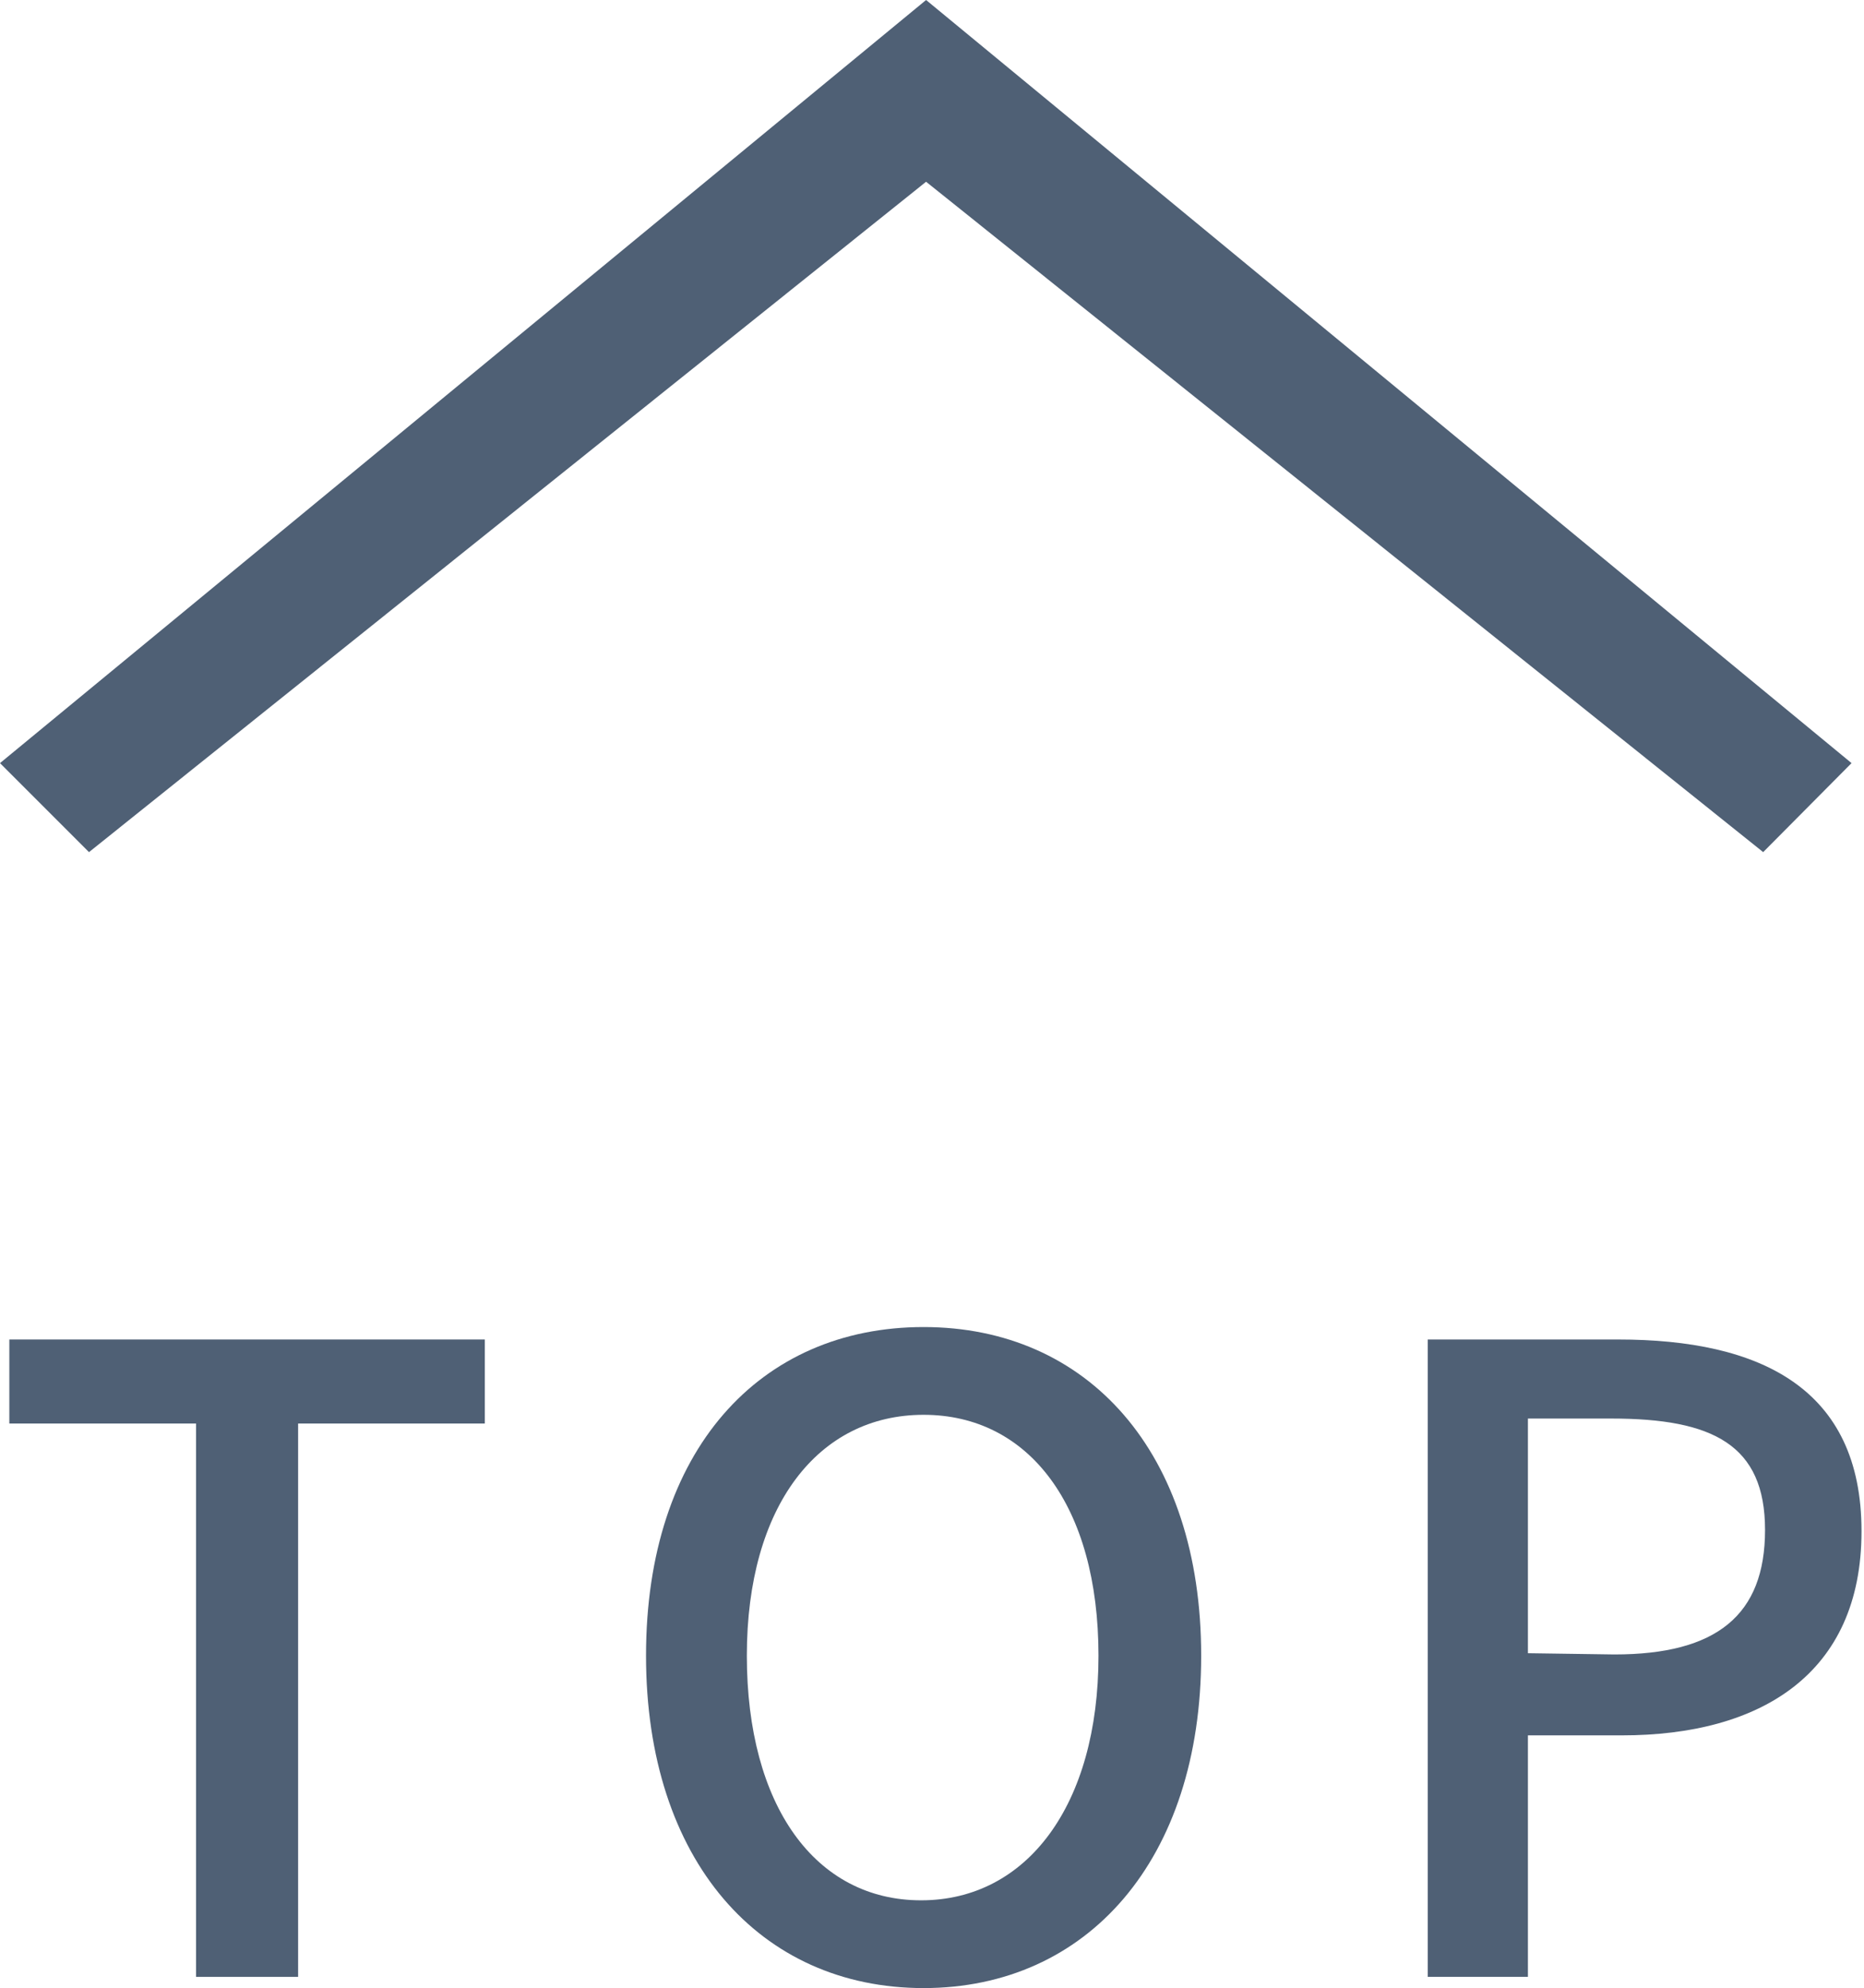 <svg xmlns="http://www.w3.org/2000/svg" viewBox="0 0 29.95 31.94"><defs><style>.cls-1{fill:#4f6075;}</style></defs><title>アートボード 1</title><g id="_1" data-name="1"><polygon class="cls-1" points="14.88 2.92 1.43 13.69 0 12.26 14.88 0 29.75 12.26 28.33 13.69 14.88 2.92"/><path class="cls-1" d="M3.15,22.87h-3V21.52H7.79v1.35h-3v8.89H3.15Z"/><path class="cls-1" d="M10.38,26.6c0-3.3,1.83-5.28,4.46-5.28s4.46,2,4.46,5.28-1.83,5.34-4.46,5.34S10.38,29.89,10.38,26.6Zm7.27,0c0-2.41-1.12-3.87-2.81-3.87S12,24.19,12,26.6s1.1,3.93,2.8,3.93S17.65,29,17.65,26.6Z"/><path class="cls-1" d="M22.94,21.52H26c2.28,0,3.91.78,3.91,3.08s-1.63,3.28-3.85,3.28H24.55v3.88H22.94Zm3,5.06c1.64,0,2.42-.63,2.42-2s-.84-1.79-2.47-1.79H24.55v3.77Z"/></g></svg>